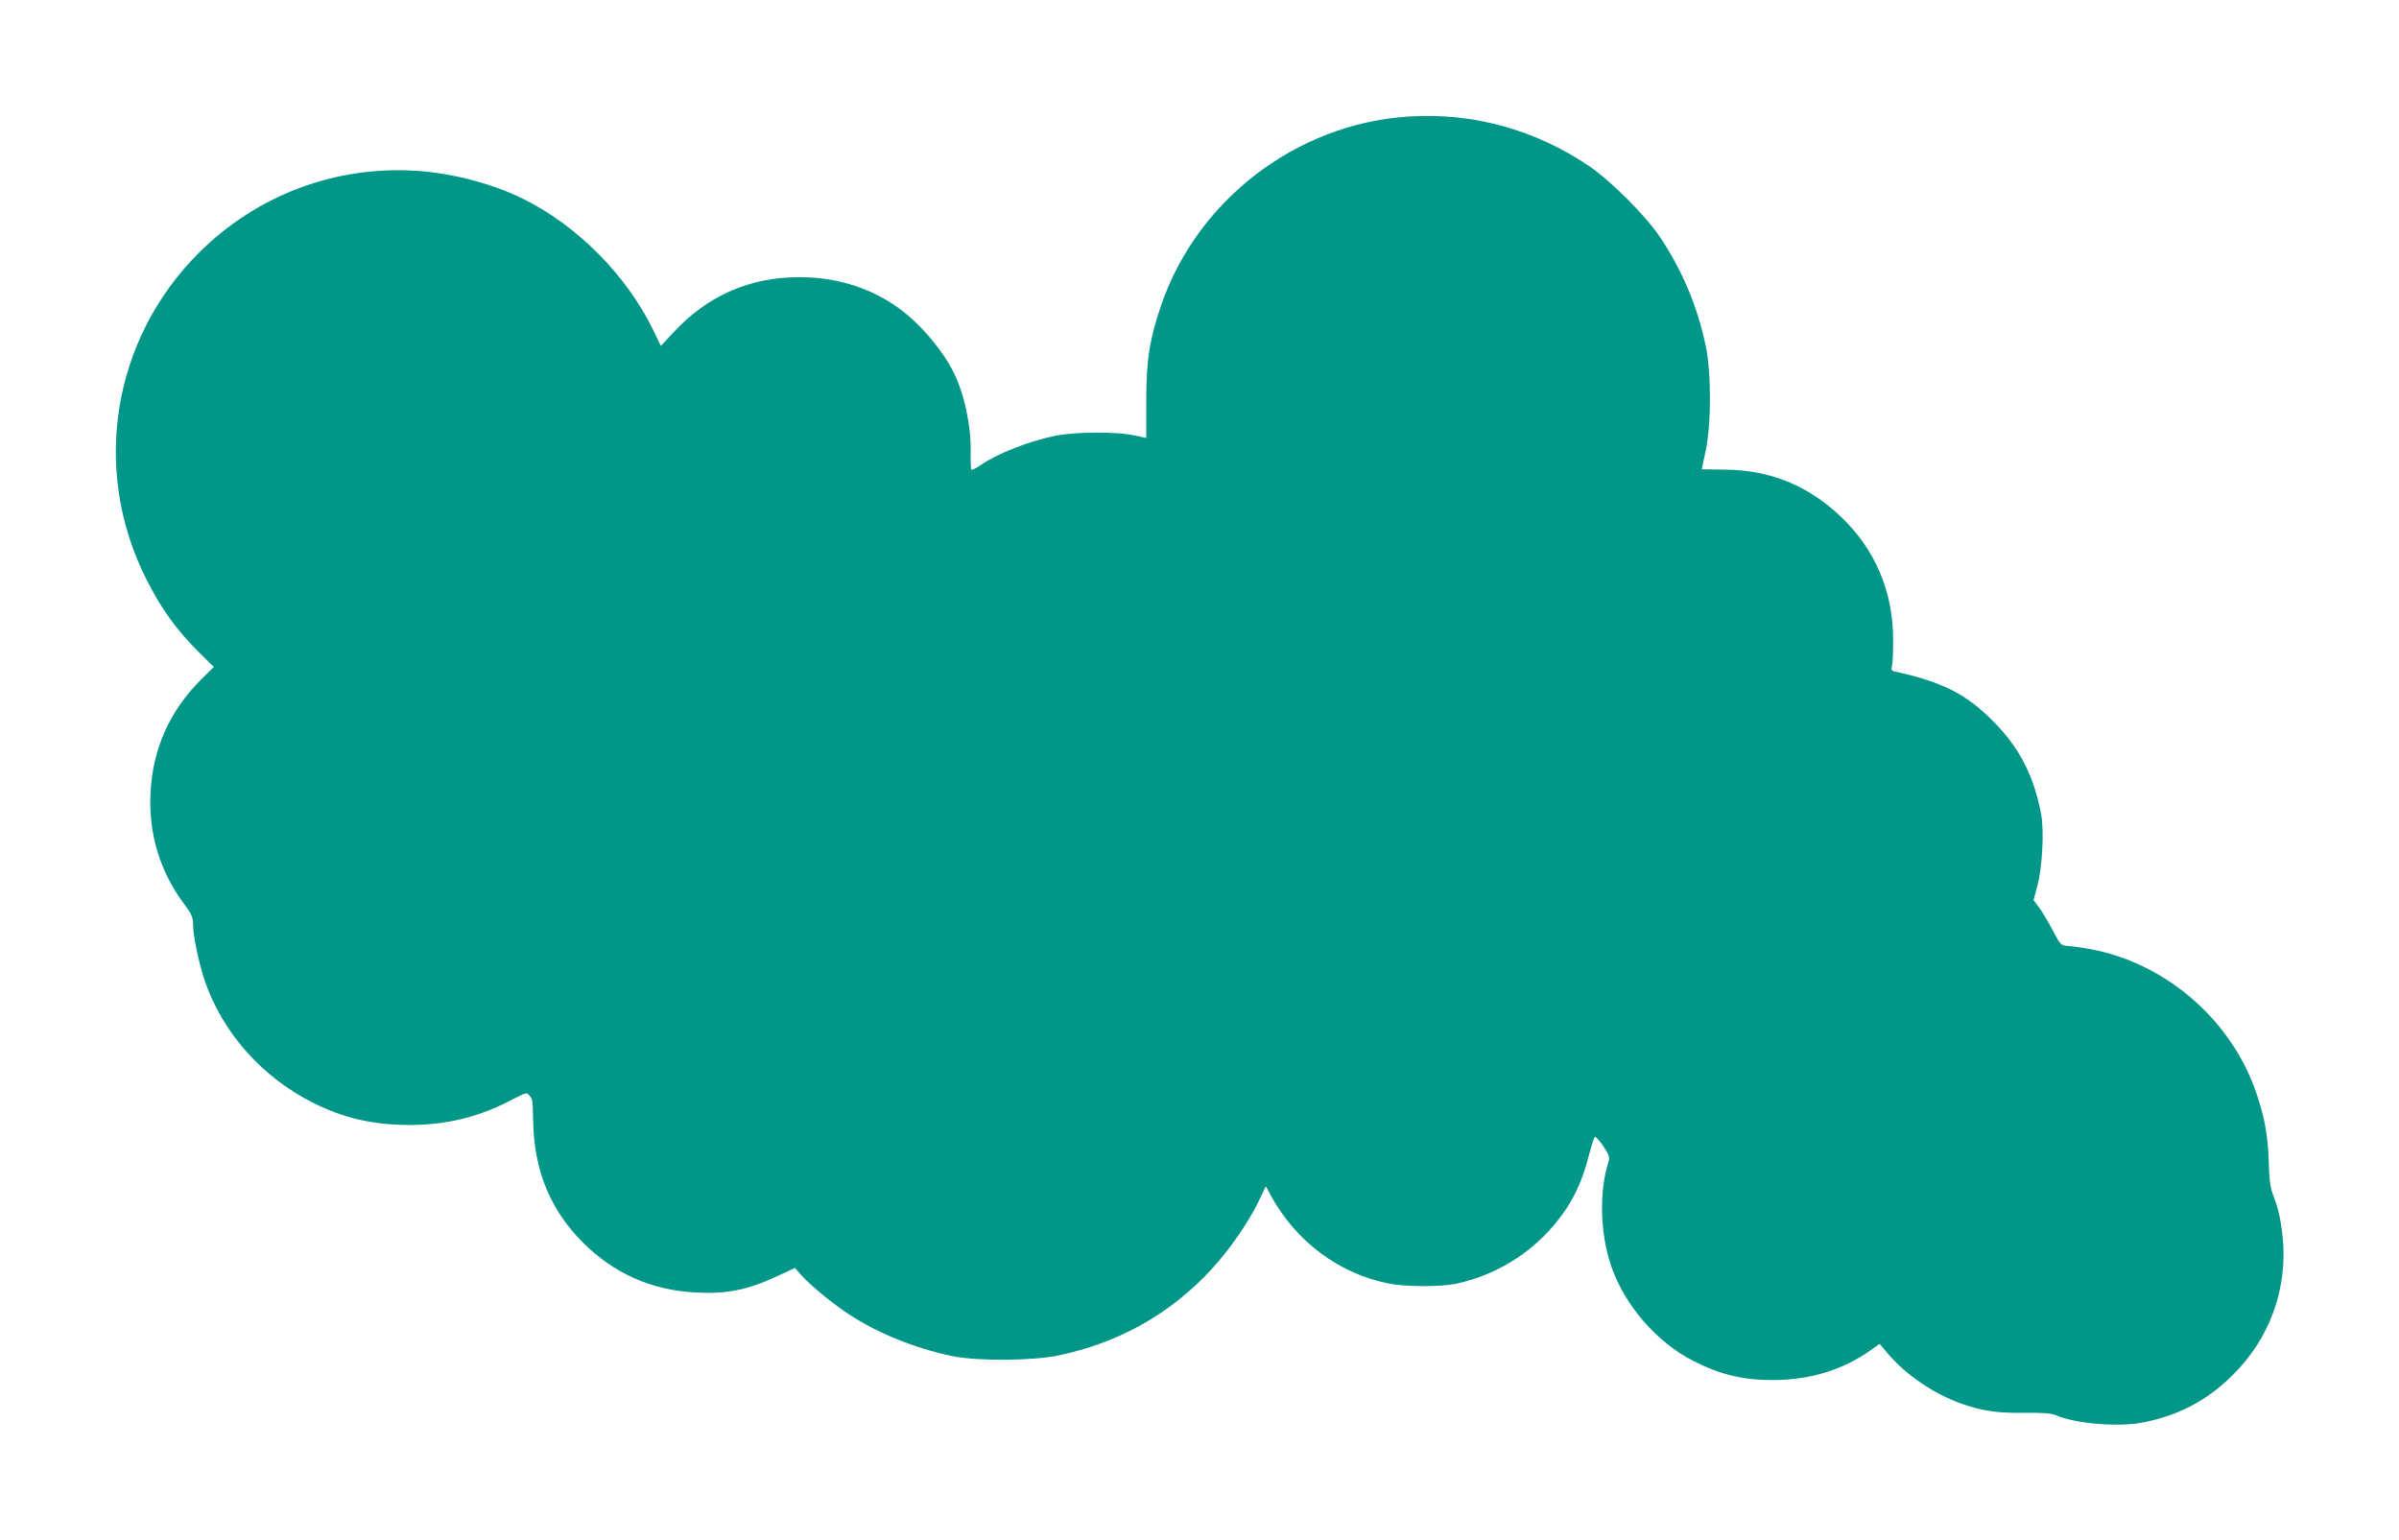 <?xml version="1.0" standalone="no"?>
<!DOCTYPE svg PUBLIC "-//W3C//DTD SVG 20010904//EN"
 "http://www.w3.org/TR/2001/REC-SVG-20010904/DTD/svg10.dtd">
<svg version="1.0" xmlns="http://www.w3.org/2000/svg"
 width="1280pt" height="822pt" viewBox="0 0 1280 822"
 preserveAspectRatio="xMidYMid meet">
<g transform="translate(0,822) scale(0.1,-0.1)"
fill="#009688" stroke="none">
<path d="M7513 7598 c-597 -39 -1128 -447 -1319 -1011 -62 -185 -78 -288 -78
-508 l0 -196 -66 14 c-92 20 -305 19 -413 -1 -141 -28 -312 -94 -405 -158 -24
-17 -46 -27 -49 -24 -3 3 -5 45 -4 94 3 139 -34 312 -92 427 -60 120 -181 261
-292 341 -152 109 -332 165 -530 165 -264 0 -489 -98 -670 -293 l-69 -74 -43
89 c-140 287 -402 552 -688 694 -161 81 -377 138 -566 151 -438 30 -858 -128
-1169 -438 -460 -461 -573 -1153 -282 -1735 82 -164 161 -274 290 -402 l73
-72 -69 -68 c-168 -168 -258 -371 -269 -606 -11 -217 52 -422 181 -593 39 -52
46 -69 46 -107 0 -58 32 -212 63 -302 96 -278 307 -515 582 -652 161 -80 318
-116 510 -116 197 0 370 42 547 135 76 39 79 40 93 22 18 -24 16 -11 20 -144
6 -257 91 -464 261 -636 166 -168 369 -259 607 -271 165 -9 278 14 440 90 l89
41 31 -36 c48 -54 163 -149 247 -205 155 -104 361 -188 560 -229 134 -28 431
-26 572 4 302 65 557 202 769 414 115 114 235 282 298 415 l35 73 27 -50 c135
-247 367 -419 634 -470 87 -17 270 -17 350 -1 239 50 448 190 586 392 57 84
97 176 125 289 14 52 28 98 33 103 4 4 24 -18 45 -48 33 -50 36 -60 27 -88
-50 -161 -43 -384 17 -557 72 -207 245 -406 439 -503 143 -73 266 -102 428
-101 195 1 370 55 517 160 l47 33 43 -51 c96 -114 249 -218 396 -269 109 -38
191 -50 332 -48 104 1 144 -2 173 -14 105 -45 334 -63 463 -37 189 37 344 119
479 255 195 193 290 457 265 725 -10 100 -22 155 -50 229 -17 42 -22 83 -25
180 -4 136 -20 230 -62 356 -128 393 -479 702 -883 779 -47 9 -103 17 -125 18
-39 3 -41 4 -85 88 -25 47 -57 101 -73 121 l-27 36 21 79 c26 98 36 289 20
377 -39 207 -114 354 -254 496 -144 146 -270 211 -520 266 -26 5 -28 9 -22 33
4 15 6 76 6 137 0 257 -95 482 -277 656 -177 169 -379 251 -621 253 -68 1
-123 2 -123 2 0 1 9 46 21 100 30 142 30 416 0 559 -45 212 -125 402 -244 580
-78 116 -265 303 -383 382 -287 193 -621 284 -961 261z"/>
</g>
</svg>
